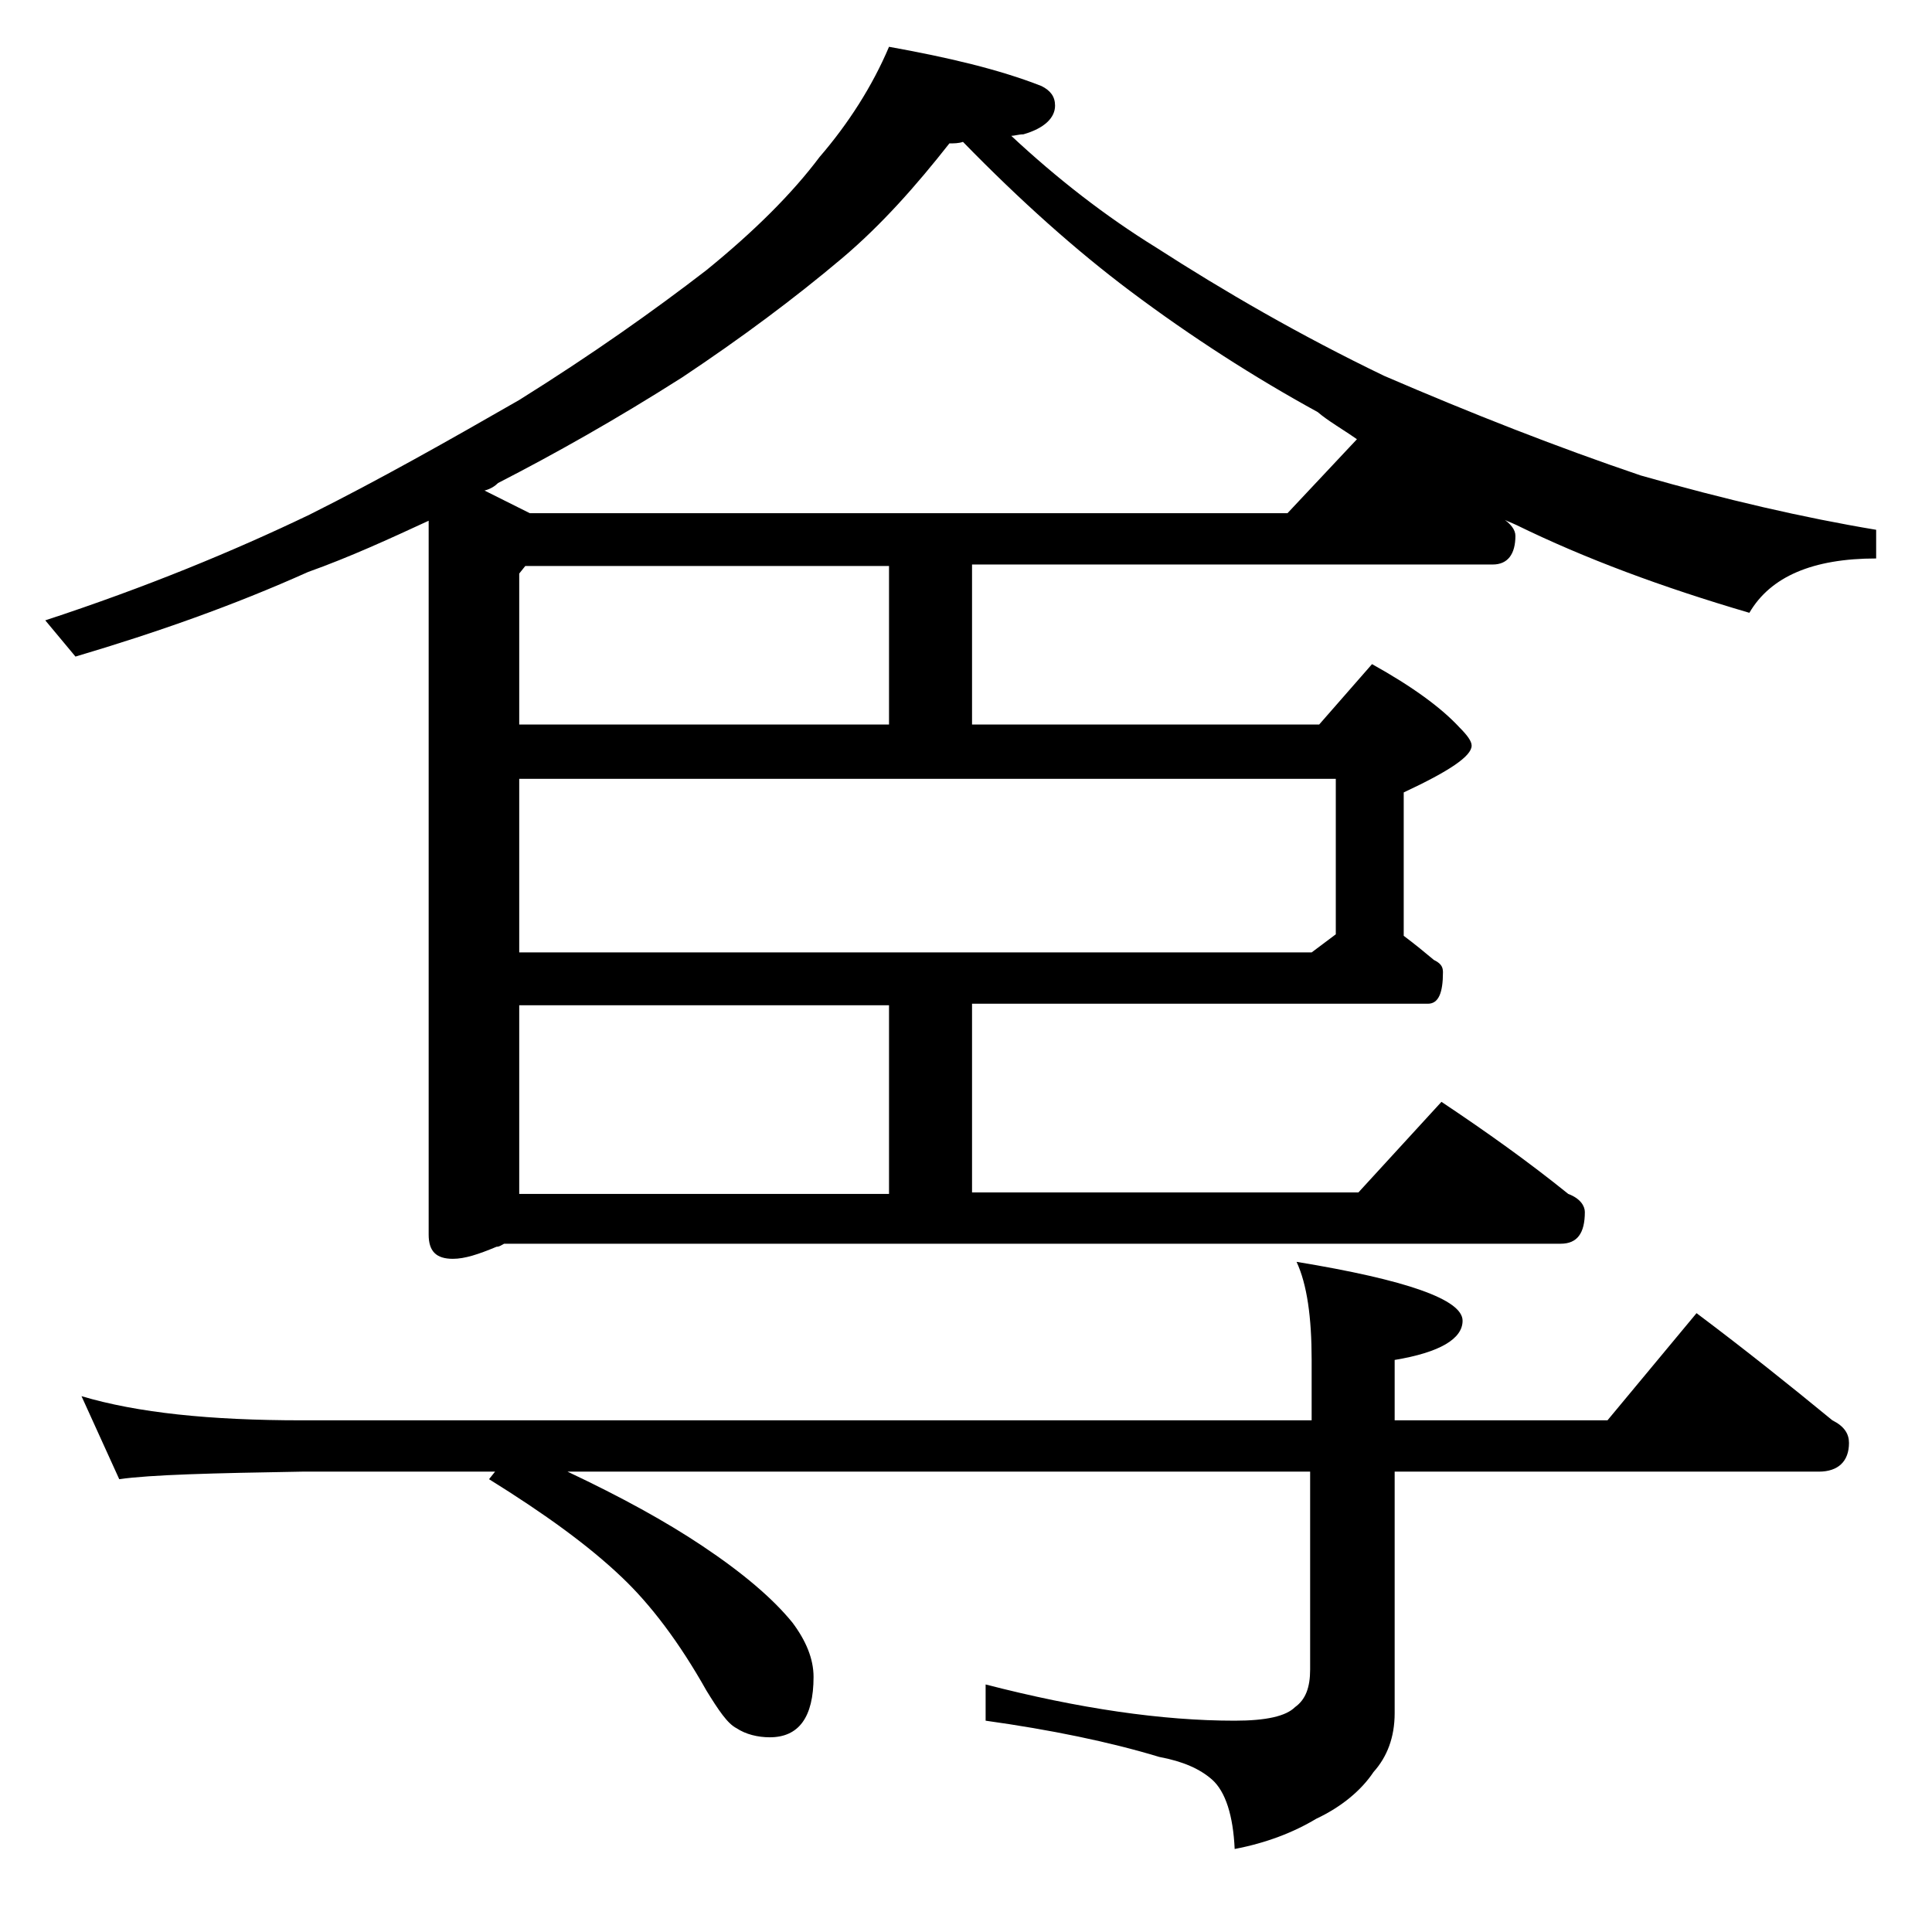 <?xml version="1.0" encoding="utf-8"?>
<!-- Generator: Adobe Illustrator 18.0.0, SVG Export Plug-In . SVG Version: 6.00 Build 0)  -->
<!DOCTYPE svg PUBLIC "-//W3C//DTD SVG 1.1//EN" "http://www.w3.org/Graphics/SVG/1.1/DTD/svg11.dtd">
<svg version="1.1" id="Layer_1" xmlns="http://www.w3.org/2000/svg" xmlns:xlink="http://www.w3.org/1999/xlink" x="0px" y="0px"
	 viewBox="0 0 128 128" enable-background="new 0 0 128 128" xml:space="preserve">
<path d="M58.9,3.1c3.9,0.7,7.3,1.5,10.1,2.6C69.6,6,69.9,6.4,69.9,7c0,0.8-0.7,1.5-2.1,1.9C67.5,8.9,67.2,9,67,9
	c3,2.8,6.2,5.3,9.6,7.4c4.5,2.9,9.5,5.8,15.1,8.5c5.8,2.5,11.4,4.7,17,6.6c5.6,1.6,10.8,2.8,15.6,3.6V37c-4.2,0-7,1.2-8.4,3.6
	c-5.8-1.7-10.9-3.6-15.4-5.8c-0.4-0.2-0.8-0.3-1-0.5c0.6,0.4,0.9,0.8,0.9,1.2c0,1.2-0.5,1.9-1.5,1.9H64.4V48h23l3.5-4
	c2.7,1.5,4.6,2.9,5.8,4.2c0.5,0.5,0.8,0.9,0.8,1.2c0,0.7-1.5,1.7-4.5,3.1v9.5c0.8,0.6,1.4,1.1,2,1.6c0.4,0.2,0.6,0.4,0.6,0.8
	c0,1.4-0.3,2.1-1,2.1H64.4v12.5H90l5.5-6c3,2,5.8,4,8.4,6.1c0.8,0.3,1.1,0.8,1.1,1.2c0,1.4-0.5,2.1-1.6,2.1h-70
	c-0.2,0.1-0.3,0.2-0.5,0.2c-1.2,0.5-2.1,0.8-2.9,0.8c-1.1,0-1.6-0.5-1.6-1.6V34.5c-2.6,1.2-5.2,2.4-8,3.4c-4.9,2.2-10,4-15.4,5.6
	l-2-2.4c6.7-2.2,12.5-4.6,17.5-7c4.6-2.3,9.2-4.9,13.9-7.6c4.8-3,8.9-5.9,12.4-8.6c3.2-2.6,5.7-5.1,7.5-7.5
	C56.2,8.2,57.8,5.7,58.9,3.1z M5.4,92.5c3.7,1.1,8.5,1.6,14.6,1.6h66.9v-4c0-2.8-0.3-5-1-6.5c7.3,1.2,11,2.5,11,3.9
	c0,1.2-1.5,2.1-4.5,2.6v4h14.1l5.9-7.1c3.2,2.4,6.2,4.8,9,7.1c0.8,0.4,1.1,0.9,1.1,1.5c0,1.2-0.7,1.9-2,1.9H92.4v16
	c0,1.6-0.5,2.9-1.4,3.9c-0.8,1.2-2.1,2.3-3.8,3.1c-1.5,0.9-3.3,1.6-5.4,2c-0.1-2.2-0.6-3.8-1.5-4.6c-0.8-0.7-1.9-1.2-3.5-1.5
	c-3.3-1-7.2-1.8-11.5-2.4v-2.4c6.2,1.6,11.7,2.4,16.5,2.4c2.1,0,3.4-0.3,4-0.9c0.7-0.5,1-1.3,1-2.5V97.5H37.6
	c3.6,1.7,6.5,3.3,8.9,4.9c2.7,1.8,4.7,3.5,6,5.1c0.9,1.2,1.4,2.4,1.4,3.6c0,2.7-1,4-2.9,4c-0.8,0-1.6-0.2-2.2-0.6
	c-0.6-0.3-1.2-1.2-2-2.5c-1.8-3.2-3.7-5.7-5.6-7.5c-2.2-2.1-5.1-4.2-8.8-6.5l0.4-0.5H20c-5.9,0.1-10,0.2-12.1,0.5L5.4,92.5z
	 M32.1,32.5l3,1.5h50.2l4.6-4.9c-1-0.7-1.9-1.2-2.6-1.8c-4.2-2.3-8.4-5-12.4-8c-3.6-2.7-7.3-6-11.1-9.9c-0.3,0.1-0.6,0.1-0.9,0.1
	c-2.2,2.8-4.5,5.4-7.1,7.6c-3.2,2.7-6.7,5.3-10.6,7.9c-4.4,2.8-8.5,5.1-12.2,7C32.8,32.2,32.5,32.4,32.1,32.5z M34.8,37.5L34.4,38
	v10h24.5V37.5H34.8z M34.4,51.6v11.5h52.5l1.6-1.2V51.6H34.4z M34.4,66.6v12.5h24.5V66.6H34.4z"/>
</svg>
